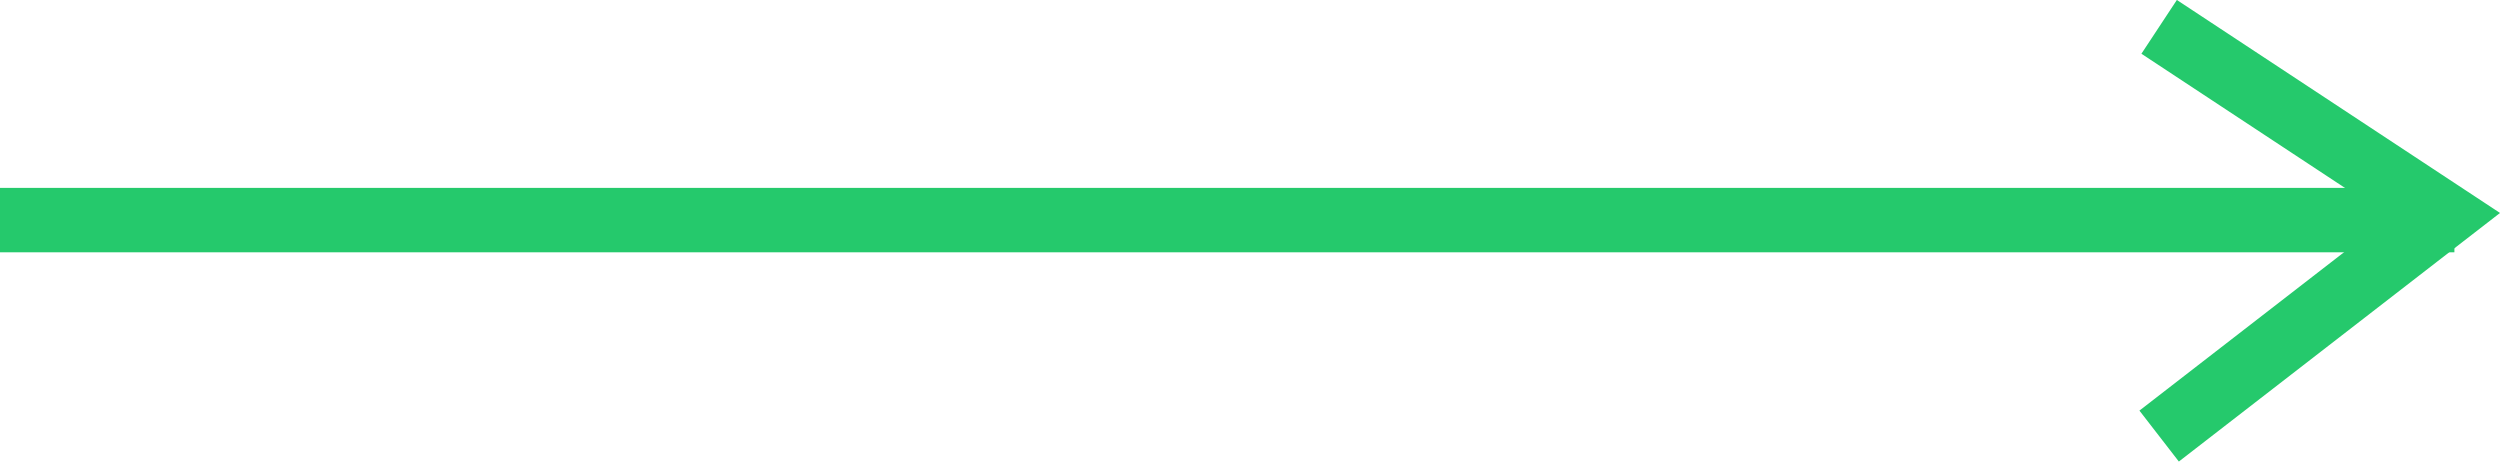 <svg xmlns="http://www.w3.org/2000/svg" width="38.813" height="7.166" viewBox="0 0 38.813 7.166">
  <g id="arrow-right-long" transform="translate(-258.719 -2167.583)">
    <path id="パス_209" data-name="パス 209" d="M300-567h38.105" transform="translate(-41.281 2738)" fill="none" stroke="#25c96c" stroke-width="1"/>
    <path id="パス_210" data-name="パス 210" d="M339.24-570l4.433,2.922-4.433,3.431" transform="translate(-47 2738)" fill="none" stroke="#25c96c" stroke-width="1"/>
  </g>
</svg>
